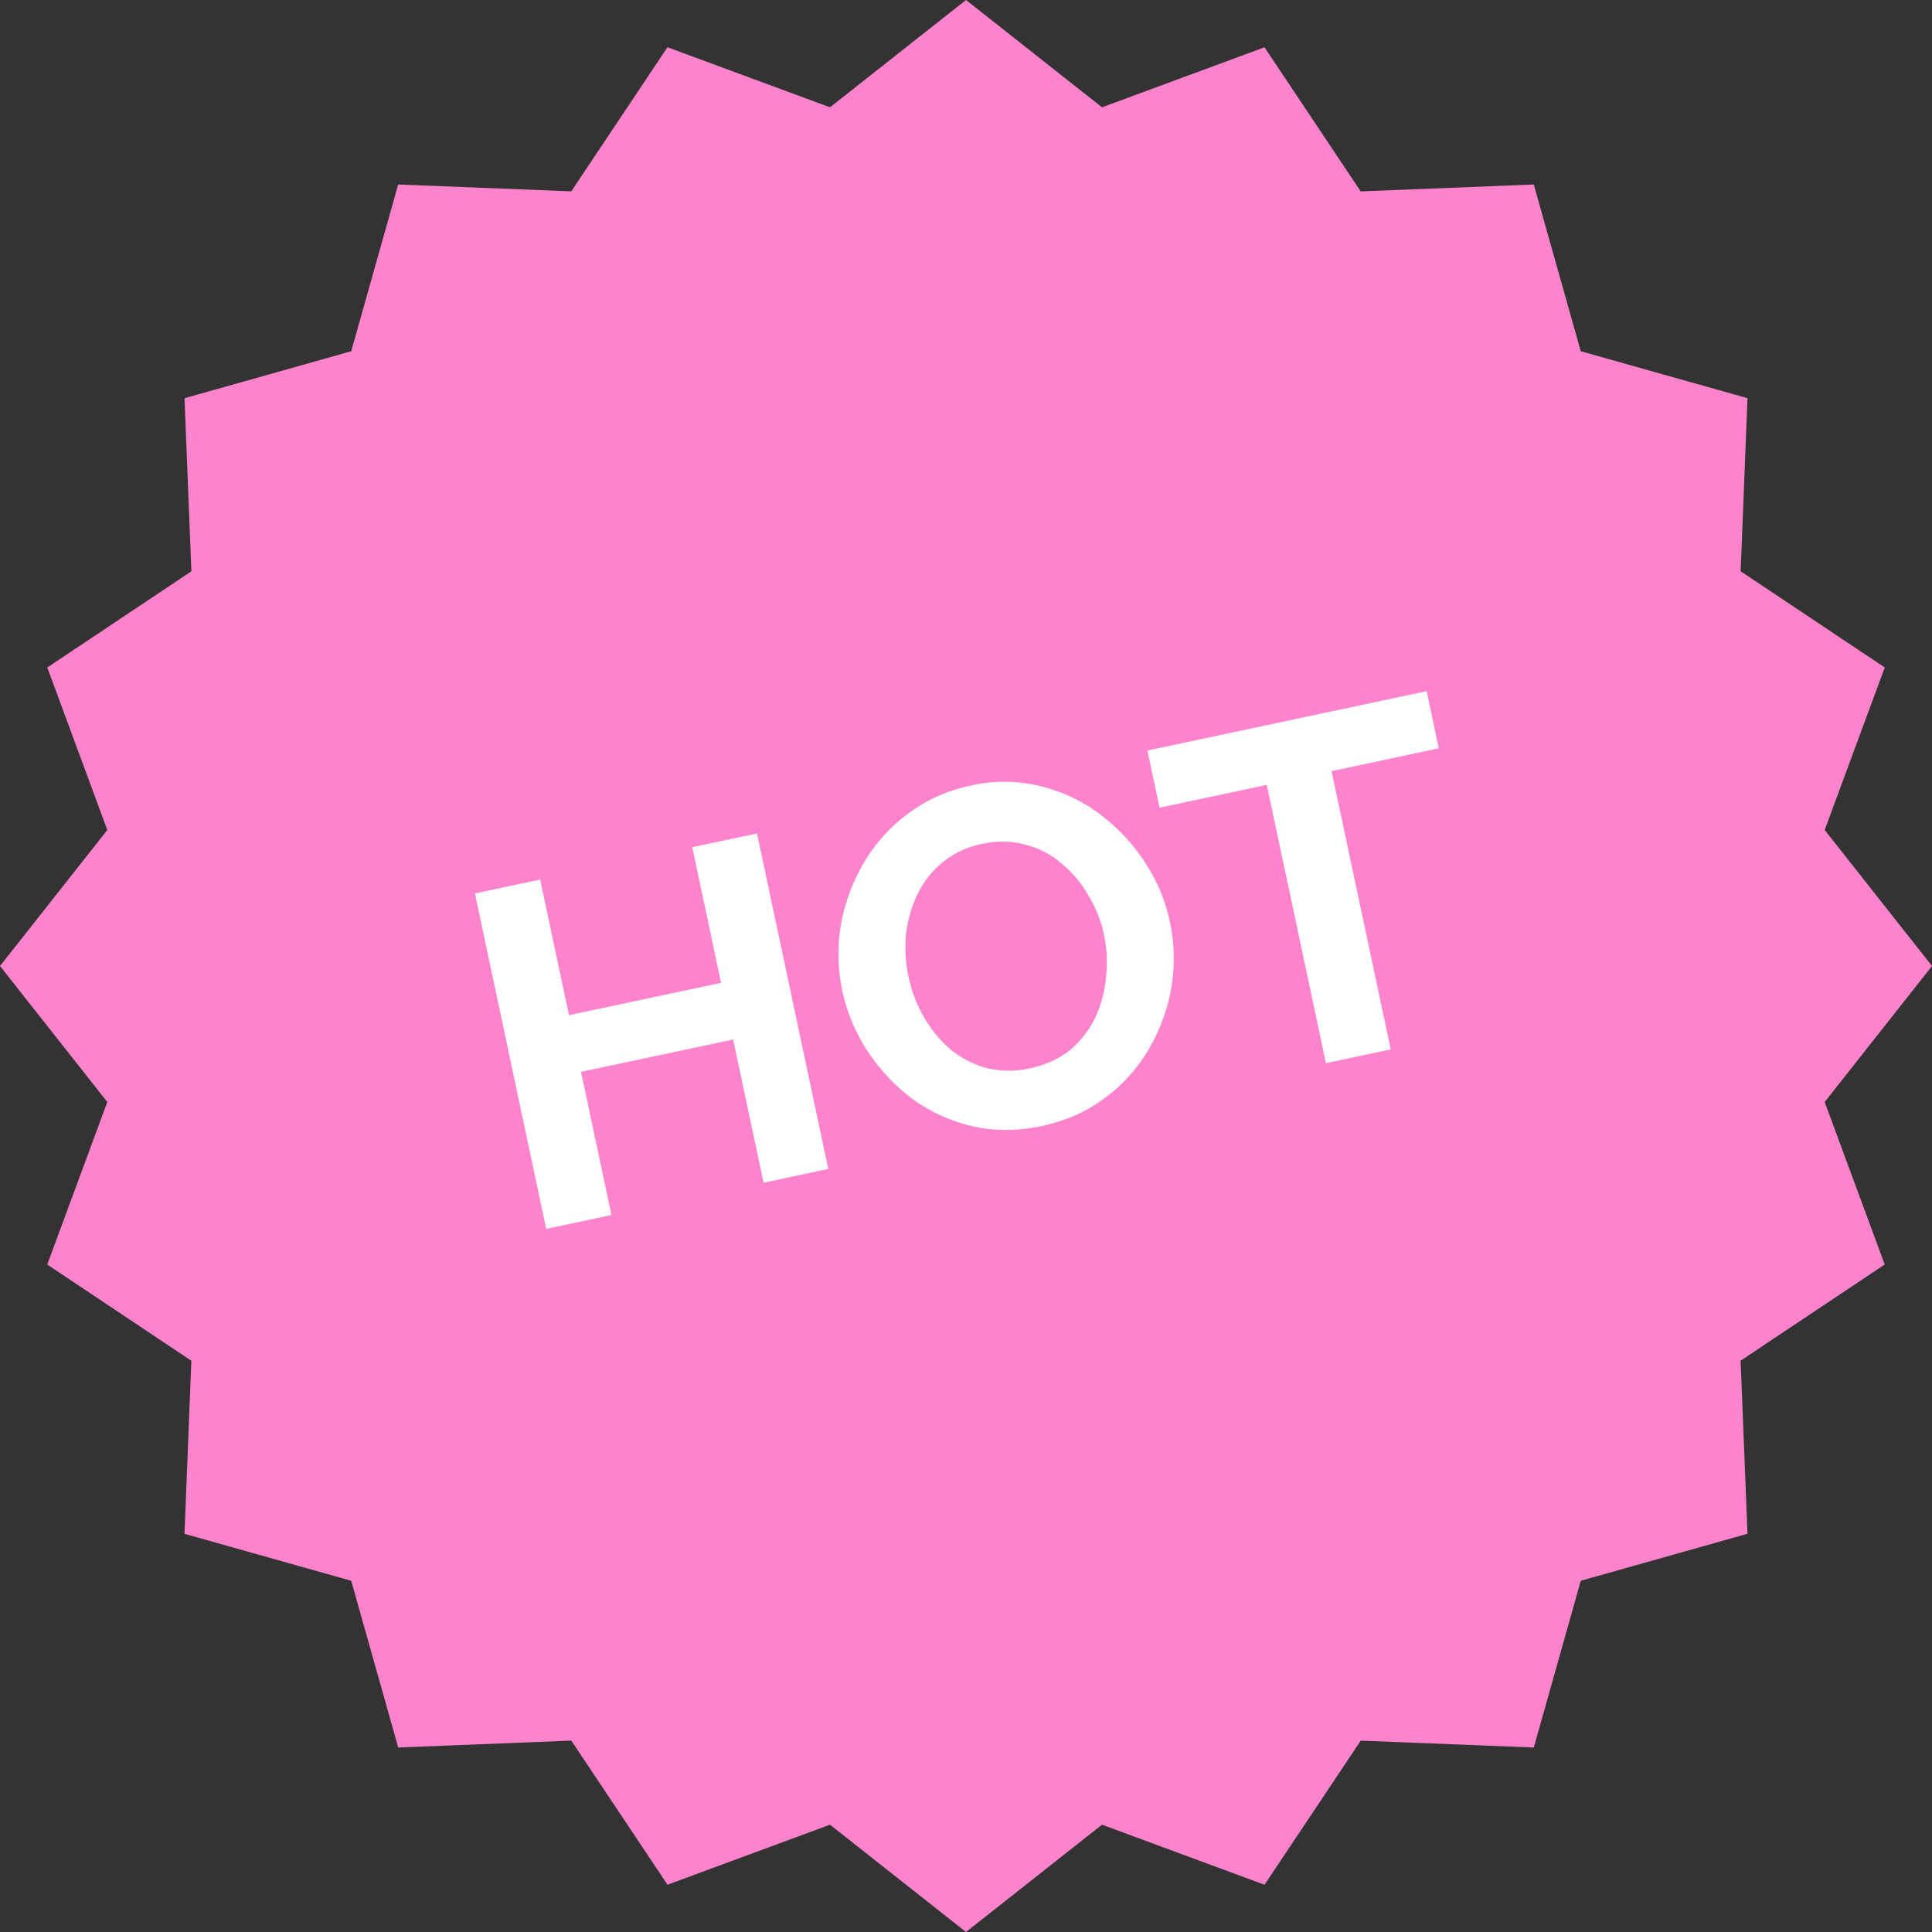 <svg width="48" height="48" fill="none" xmlns="http://www.w3.org/2000/svg"><rect width="100%" height="100%" fill="#333333" stroke="none"/><path d="m24 0 3.379 2.666 4.037-1.491 2.39 3.58 4.3-.171 1.167 4.142 4.143 1.167-.17 4.3 3.58 2.39-1.492 4.038L48 24l-2.666 3.379 1.491 4.037-3.58 2.39.171 4.3-4.142 1.167-1.167 4.143-4.3-.17-2.39 3.58-4.038-1.492L24 48l-3.379-2.666-4.037 1.491-2.39-3.58-4.3.171-1.168-4.142-4.142-1.167.17-4.3-3.58-2.39 1.492-4.038L0 24l2.666-3.379-1.491-4.037 3.58-2.39-.171-4.3 4.142-1.168 1.167-4.142 4.3.17 2.39-3.58 4.038 1.492L24 0Z" fill="#FD84CC"/><path d="m18.808 20.708 1.77 8.334-1.607.342-.756-3.557-3.78.803.756 3.557-1.62.344-1.771-8.333 1.62-.345.716 3.369 3.78-.803-.717-3.37 1.608-.341Zm7.079 7.267c-.61.13-1.191.13-1.742.002a4.137 4.137 0 0 1-1.482-.679 4.755 4.755 0 0 1-1.11-1.187 4.412 4.412 0 0 1-.626-1.498 4.263 4.263 0 0 1-.032-1.65 4.66 4.66 0 0 1 .57-1.532 4.122 4.122 0 0 1 1.092-1.213c.45-.341.974-.575 1.568-.702a3.753 3.753 0 0 1 1.721.015c.552.136 1.048.37 1.486.702.44.332.81.728 1.111 1.187.303.46.51.955.623 1.487.117.548.127 1.098.032 1.65a4.544 4.544 0 0 1-.57 1.532 4.035 4.035 0 0 1-1.094 1.201c-.445.332-.96.56-1.547.685Zm-3.317-3.712c.077.36.206.697.387 1.01.18.313.401.581.661.804.267.213.565.367.896.46a2.38 2.38 0 0 0 1.08.004c.391-.084.723-.236.995-.457.27-.23.478-.499.625-.808a3.05 3.05 0 0 0 .266-1.001c.038-.36.021-.708-.05-1.045a3.118 3.118 0 0 0-.396-.995 2.788 2.788 0 0 0-.67-.79 2.157 2.157 0 0 0-.896-.46c-.33-.093-.684-.1-1.06-.02a2.244 2.244 0 0 0-1.003.471 2.31 2.31 0 0 0-.617.794c-.147.309-.24.64-.28.991-.031.35-.01.698.062 1.042Zm13.176-5.671-2.664.566 1.47 6.914-1.609.342-1.47-6.914-2.663.567-.302-1.42 6.937-1.475.301 1.42Z" fill="#fff"/></svg>